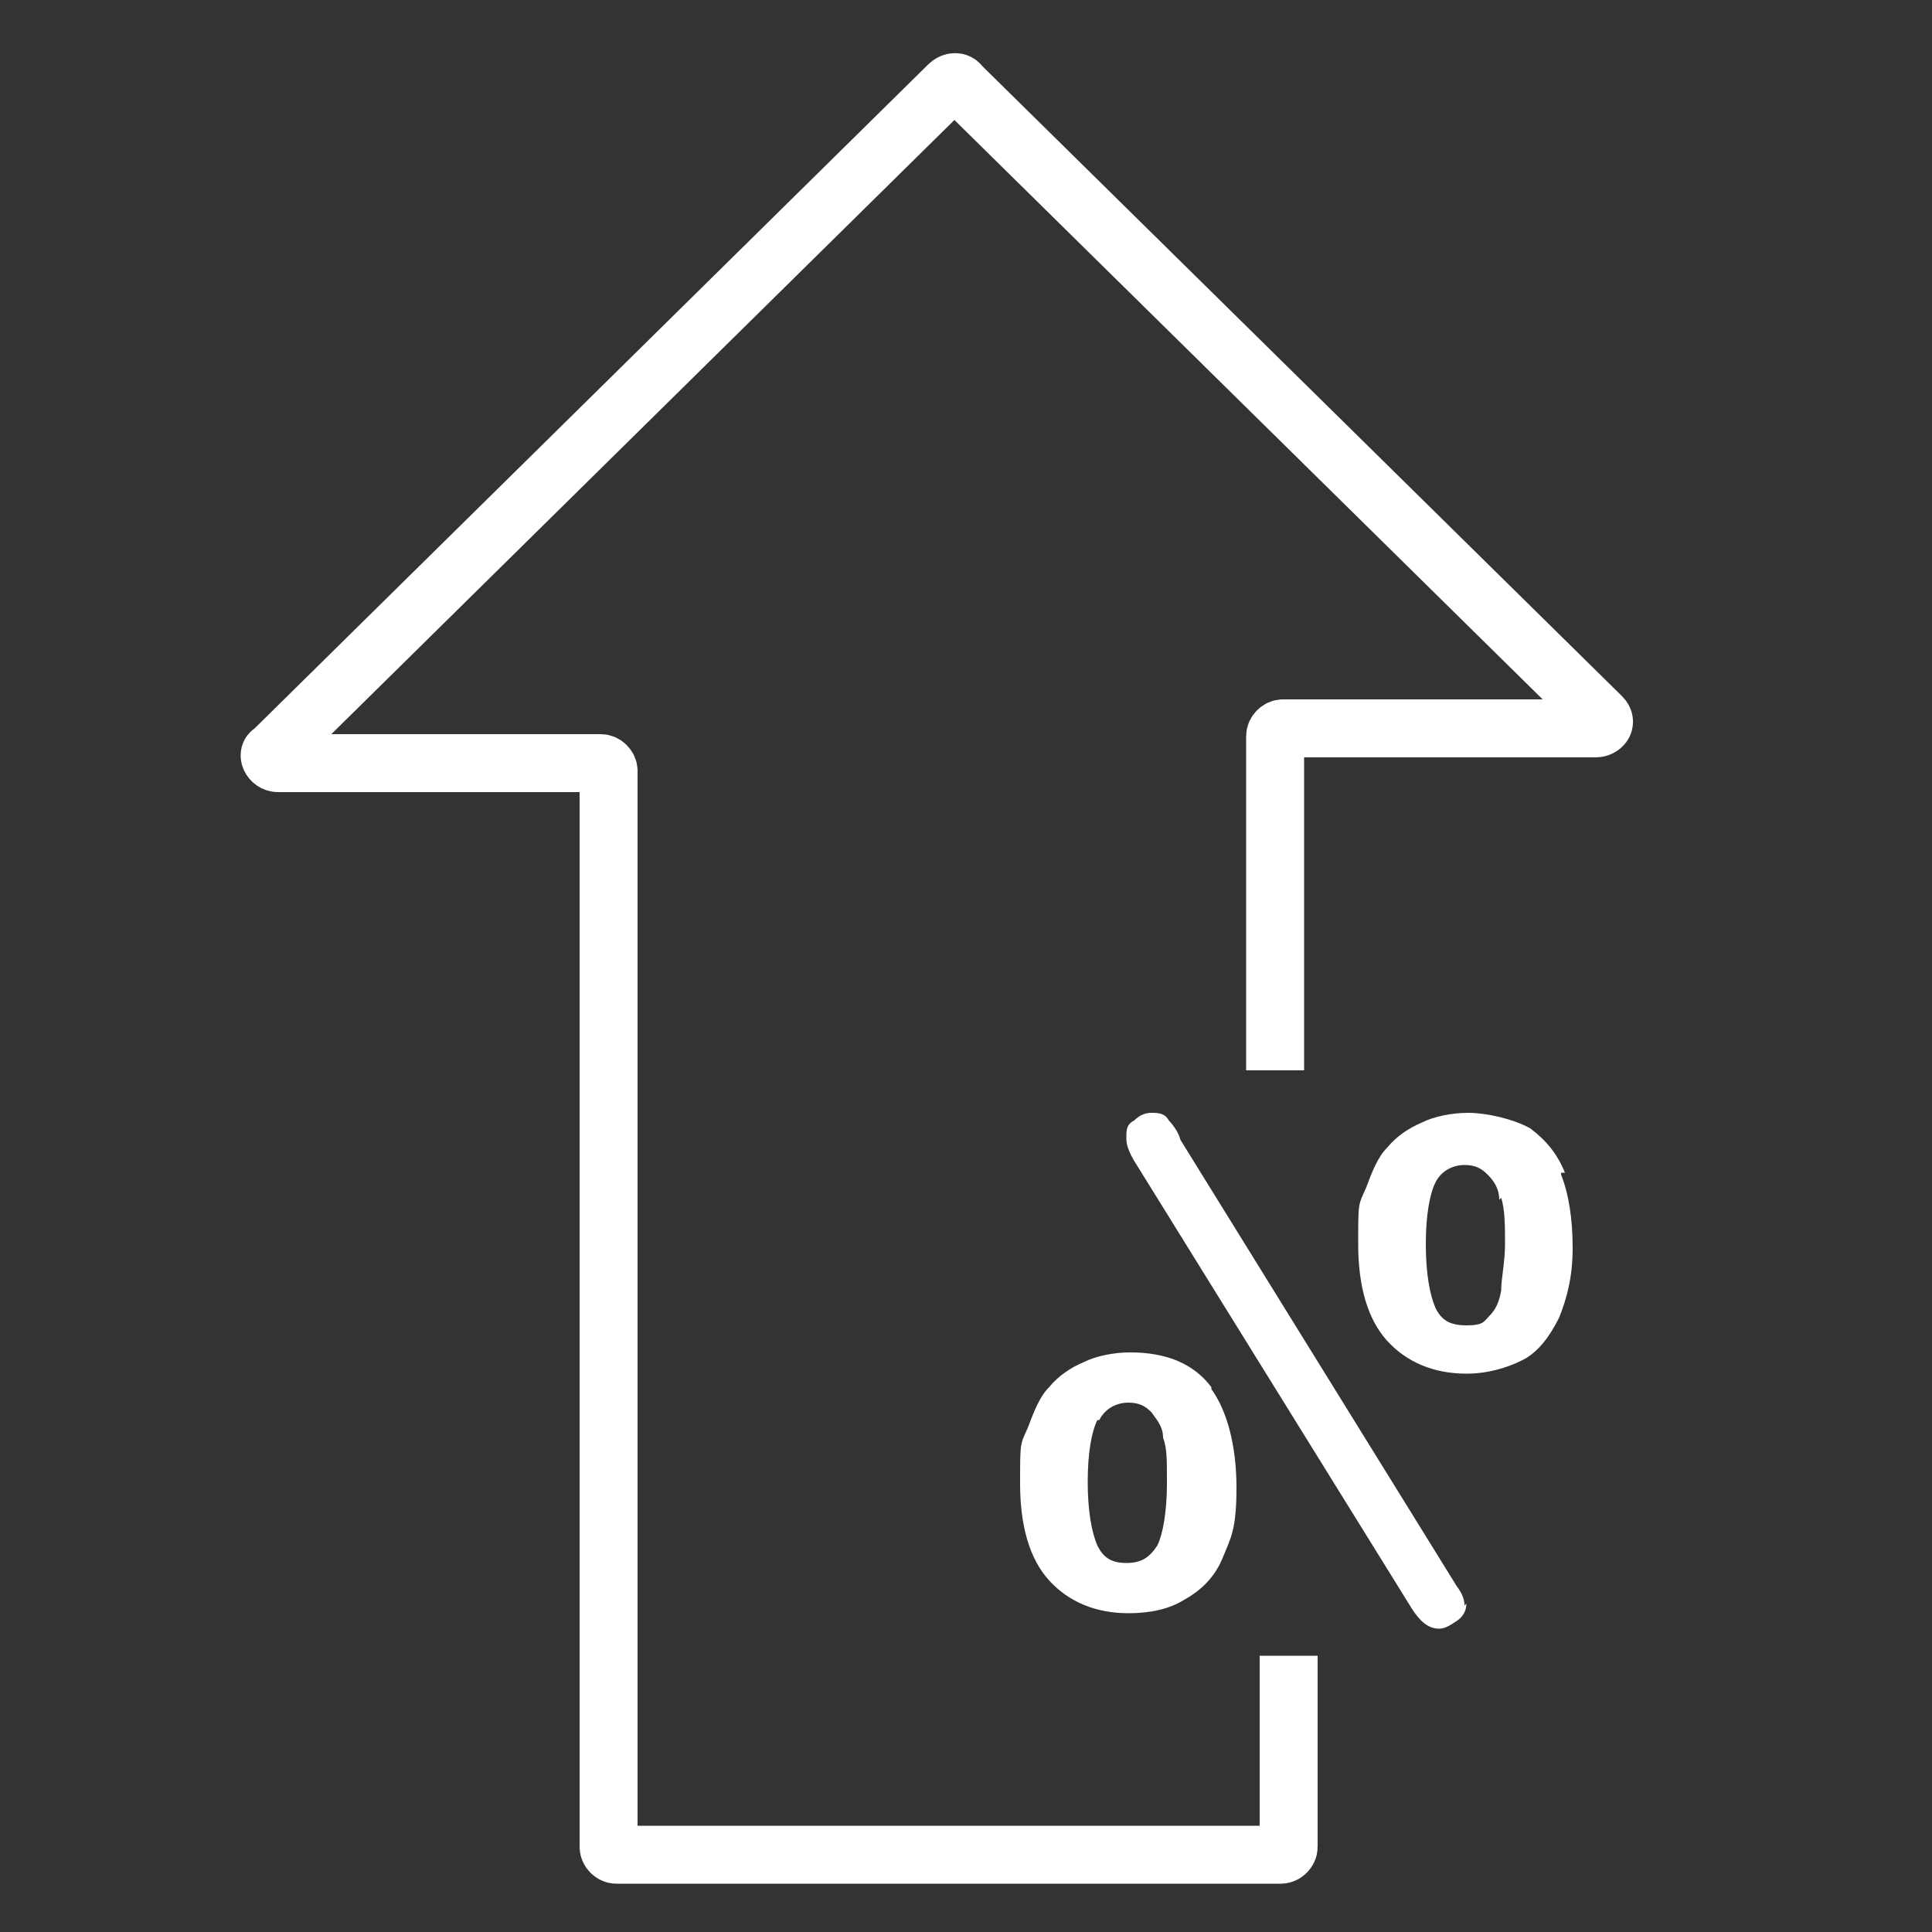 <?xml version="1.0" encoding="UTF-8"?>
<svg id="Layer_1" xmlns="http://www.w3.org/2000/svg" version="1.1" viewBox="0 0 100 100">
  <rect x="0" y="0" width="100" height="100" fill="#333333" stroke="none"/>
  <!-- Generator: Adobe Illustrator 29.0.0, SVG Export Plug-In . SVG Version: 2.1.0 Build 186)  -->
  <defs>
    <style>
      .st0 {
        fill: #fff;
      }

      .st1 {
        fill: none;
        stroke: #fff;
        stroke-miterlimit: 10;
        stroke-width: 3px;
      }
    </style>
  </defs>
  <g id="Layer_1-2">
    <g>
      <path class="st0" d="M80.8,60.8c.4,1,.6,2.3.6,3.8s-.3,2.6-.7,3.6c-.5,1-1.1,1.8-1.9,2.2s-1.8.7-2.9.7c-1.7,0-3.1-.6-4.1-1.7s-1.5-2.8-1.5-5,0-2,.4-2.9c.3-.8.6-1.6,1.1-2.1.5-.6,1.1-1,1.8-1.3.6-.3,1.5-.5,2.4-.5s2.3.3,3.2.8c.8.6,1.4,1.3,1.8,2.3h-.2ZM77.6,62.1c0-.6-.3-1-.6-1.3-.3-.3-.6-.5-1.2-.5s-1.2.3-1.5.9c-.3.6-.5,1.7-.5,3.2s.2,2.6.5,3.3c.3.6.7.9,1.6.9s.9-.2,1.2-.5c.3-.3.5-.7.6-1.3,0-.6.2-1.5.2-2.4s0-1.8-.2-2.4h0Z"/>
      <path class="st0" d="M62.7,71.9c.8,1.1,1.3,2.9,1.3,5.1s-.3,2.6-.7,3.6-1.1,1.7-2,2.2c-.8.5-1.8.7-2.9.7-1.7,0-3.1-.6-4.1-1.7s-1.5-2.8-1.5-5,0-2,.4-2.9c.3-.8.6-1.6,1.1-2.1.5-.6,1.1-1,1.8-1.3.6-.3,1.5-.5,2.4-.5,1.9,0,3.3.6,4.2,1.8h0ZM56.8,73.5c-.3.6-.5,1.7-.5,3.2s.2,2.6.5,3.3c.3.6.7.9,1.5.9s1.2-.3,1.6-.9c.3-.6.5-1.8.5-3.2s0-1.8-.2-2.4c0-.6-.4-1-.6-1.3-.3-.3-.6-.5-1.2-.5s-1.2.3-1.5.9h0Z"/>
      <path class="st0" d="M75.9,83c0,.4-.2.7-.5.9s-.6.4-.9.4c-.6,0-1-.4-1.4-1l-14.2-22.9c-.6-.9-.6-1.3-.6-1.5,0-.4,0-.7.4-.9.3-.3.6-.4.9-.4s.7,0,.9.4c.2.2.5.6.6,1l14.3,23.1c.3.4.4.7.4,1h0Z"/>
    </g>
    <path class="st1" d="M66.7,85.7v9.9c0,.2-.2.4-.4.4H31.9c-.2,0-.4-.2-.4-.4v-55.7c0-.2-.2-.4-.4-.4H14.4c-.4,0-.6-.5-.3-.6L49.1,4.4c.2-.2.5-.2.6,0l33.2,32.7c.3.3,0,.6-.3.6h-16.2c-.2,0-.4.2-.4.4v17.3"/>
  </g>
</svg>